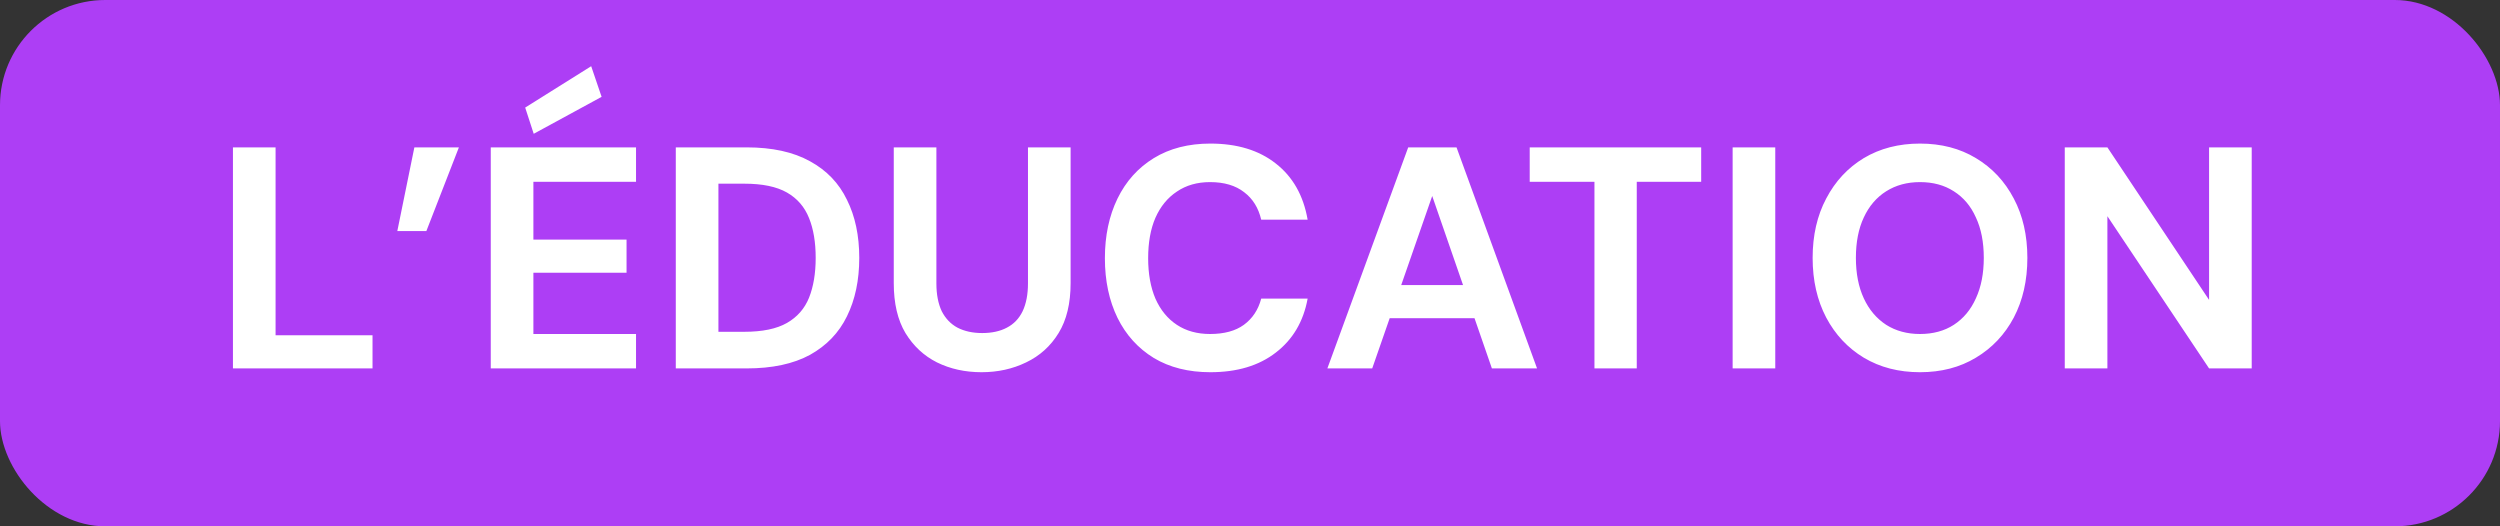 <svg width="95" height="20" viewBox="0 0 95 20" fill="none" xmlns="http://www.w3.org/2000/svg">
<rect x="0" y="0" width="95" height="20" fill="#333333" stroke="none"/>
<rect width="95" height="20" rx="4" fill="#AD3EF5"/>
<path d="M8.852 14V5.6H10.472V12.74H14.156V14H8.852ZM17.438 5.6L16.202 8.78H15.098L15.746 5.6H17.438ZM18.649 14V5.6H24.169V6.908H20.269V9.104H23.809V10.364H20.269V12.692H24.169V14H18.649ZM20.281 5.084L19.957 4.088L22.465 2.516L22.861 3.68L20.281 5.084ZM25.68 14V5.6H28.368C29.344 5.6 30.148 5.776 30.78 6.128C31.412 6.472 31.88 6.96 32.184 7.592C32.496 8.216 32.652 8.952 32.652 9.8C32.652 10.648 32.496 11.388 32.184 12.02C31.88 12.644 31.412 13.132 30.78 13.484C30.148 13.828 29.344 14 28.368 14H25.68ZM27.3 12.608H28.284C28.972 12.608 29.512 12.496 29.904 12.272C30.296 12.048 30.576 11.728 30.744 11.312C30.912 10.888 30.996 10.384 30.996 9.8C30.996 9.208 30.912 8.704 30.744 8.288C30.576 7.864 30.296 7.54 29.904 7.316C29.512 7.092 28.972 6.98 28.284 6.98H27.3V12.608ZM37.299 14.144C36.675 14.144 36.111 14.02 35.607 13.772C35.111 13.524 34.711 13.152 34.407 12.656C34.111 12.16 33.963 11.528 33.963 10.76V5.6H35.583V10.772C35.583 11.188 35.651 11.54 35.787 11.828C35.931 12.108 36.131 12.316 36.387 12.452C36.651 12.588 36.963 12.656 37.323 12.656C37.691 12.656 38.003 12.588 38.259 12.452C38.523 12.316 38.723 12.108 38.859 11.828C38.995 11.54 39.063 11.188 39.063 10.772V5.6H40.683V10.76C40.683 11.528 40.531 12.16 40.227 12.656C39.923 13.152 39.511 13.524 38.991 13.772C38.479 14.02 37.915 14.144 37.299 14.144ZM45.994 14.144C45.162 14.144 44.446 13.964 43.846 13.604C43.246 13.236 42.786 12.728 42.466 12.08C42.146 11.424 41.986 10.668 41.986 9.812C41.986 8.956 42.146 8.2 42.466 7.544C42.786 6.888 43.246 6.376 43.846 6.008C44.446 5.64 45.162 5.456 45.994 5.456C47.01 5.456 47.838 5.708 48.478 6.212C49.126 6.716 49.53 7.428 49.69 8.348H47.926C47.822 7.9 47.606 7.552 47.278 7.304C46.95 7.048 46.518 6.92 45.982 6.92C45.494 6.92 45.074 7.04 44.722 7.28C44.37 7.512 44.098 7.844 43.906 8.276C43.722 8.7 43.63 9.212 43.63 9.812C43.63 10.404 43.722 10.916 43.906 11.348C44.098 11.78 44.37 12.112 44.722 12.344C45.074 12.576 45.494 12.692 45.982 12.692C46.518 12.692 46.946 12.576 47.266 12.344C47.594 12.104 47.814 11.772 47.926 11.348H49.69C49.53 12.22 49.126 12.904 48.478 13.4C47.838 13.896 47.01 14.144 45.994 14.144ZM50.44 14L53.512 5.6H55.348L58.408 14H56.692L54.424 7.448L52.144 14H50.44ZM51.796 12.092L52.228 10.832H56.5L56.92 12.092H51.796ZM60.589 14V6.908H58.129V5.6H64.645V6.908H62.197V14H60.589ZM65.84 14V5.6H67.46V14H65.84ZM72.96 14.144C72.152 14.144 71.44 13.96 70.824 13.592C70.216 13.224 69.74 12.716 69.396 12.068C69.052 11.412 68.88 10.656 68.88 9.8C68.88 8.944 69.052 8.192 69.396 7.544C69.74 6.888 70.216 6.376 70.824 6.008C71.44 5.64 72.152 5.456 72.96 5.456C73.768 5.456 74.476 5.64 75.084 6.008C75.7 6.376 76.18 6.888 76.524 7.544C76.868 8.192 77.04 8.944 77.04 9.8C77.04 10.656 76.868 11.412 76.524 12.068C76.18 12.716 75.7 13.224 75.084 13.592C74.476 13.96 73.768 14.144 72.96 14.144ZM72.96 12.692C73.456 12.692 73.884 12.576 74.244 12.344C74.612 12.104 74.892 11.768 75.084 11.336C75.284 10.904 75.384 10.392 75.384 9.8C75.384 9.2 75.284 8.688 75.084 8.264C74.892 7.832 74.612 7.5 74.244 7.268C73.884 7.036 73.456 6.92 72.96 6.92C72.472 6.92 72.044 7.036 71.676 7.268C71.308 7.5 71.024 7.832 70.824 8.264C70.624 8.688 70.524 9.2 70.524 9.8C70.524 10.392 70.624 10.904 70.824 11.336C71.024 11.768 71.308 12.104 71.676 12.344C72.044 12.576 72.472 12.692 72.96 12.692ZM78.461 14V5.6H80.081L83.945 11.396V5.6H85.565V14H83.945L80.081 8.216V14H78.461Z" fill="white"/>
</svg>
